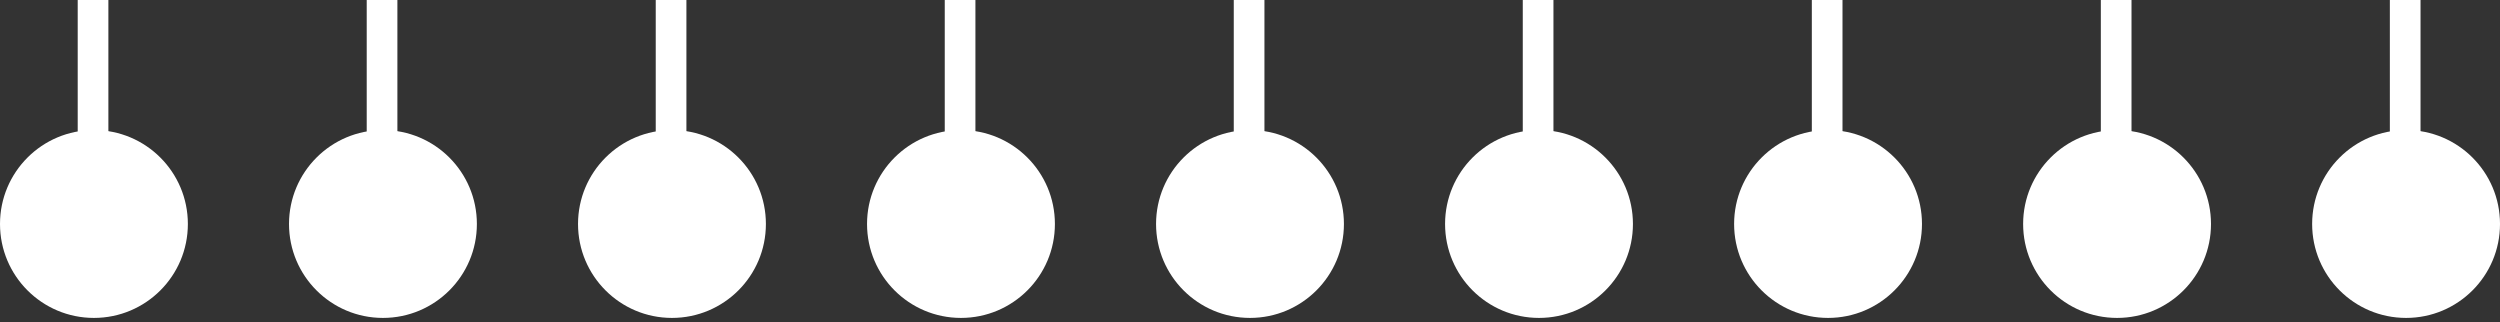 <?xml version="1.0" encoding="UTF-8"?> <svg xmlns="http://www.w3.org/2000/svg" width="326" height="42" viewBox="0 0 326 42" fill="none"><rect x="0" y="0" width="326" height="42" fill="#333333" stroke="none"/><line x1="12.133" y1="22.613" x2="12.133" y2="7.62939e-05" stroke="white" stroke-width="4"></line><circle cx="12.249" cy="29.208" r="12.249" fill="white"></circle><line x1="49.82" y1="22.613" x2="49.82" y2="7.62939e-05" stroke="white" stroke-width="4"></line><circle cx="49.936" cy="29.208" r="12.249" fill="white"></circle><line x1="87.508" y1="22.613" x2="87.508" y2="7.62939e-05" stroke="white" stroke-width="4"></line><circle cx="87.624" cy="29.208" r="12.249" fill="white"></circle><line x1="125.195" y1="22.613" x2="125.195" y2="7.62939e-05" stroke="white" stroke-width="4"></line><circle cx="125.311" cy="29.208" r="12.249" fill="white"></circle><line x1="162.883" y1="22.613" x2="162.883" y2="7.62939e-05" stroke="white" stroke-width="4"></line><circle cx="162.999" cy="29.208" r="12.249" fill="white"></circle><line x1="200.57" y1="22.613" x2="200.57" y2="7.62939e-05" stroke="white" stroke-width="4"></line><circle cx="200.686" cy="29.208" r="12.249" fill="white"></circle><line x1="238.262" y1="22.613" x2="238.262" y2="7.62939e-05" stroke="white" stroke-width="4"></line><circle cx="238.377" cy="29.208" r="12.249" fill="white"></circle><line x1="275.949" y1="22.613" x2="275.949" y2="7.62939e-05" stroke="white" stroke-width="4"></line><circle cx="276.065" cy="29.208" r="12.249" fill="white"></circle><line x1="313.637" y1="22.613" x2="313.637" y2="7.62939e-05" stroke="white" stroke-width="4"></line><circle cx="313.752" cy="29.208" r="12.249" fill="white"></circle></svg> 